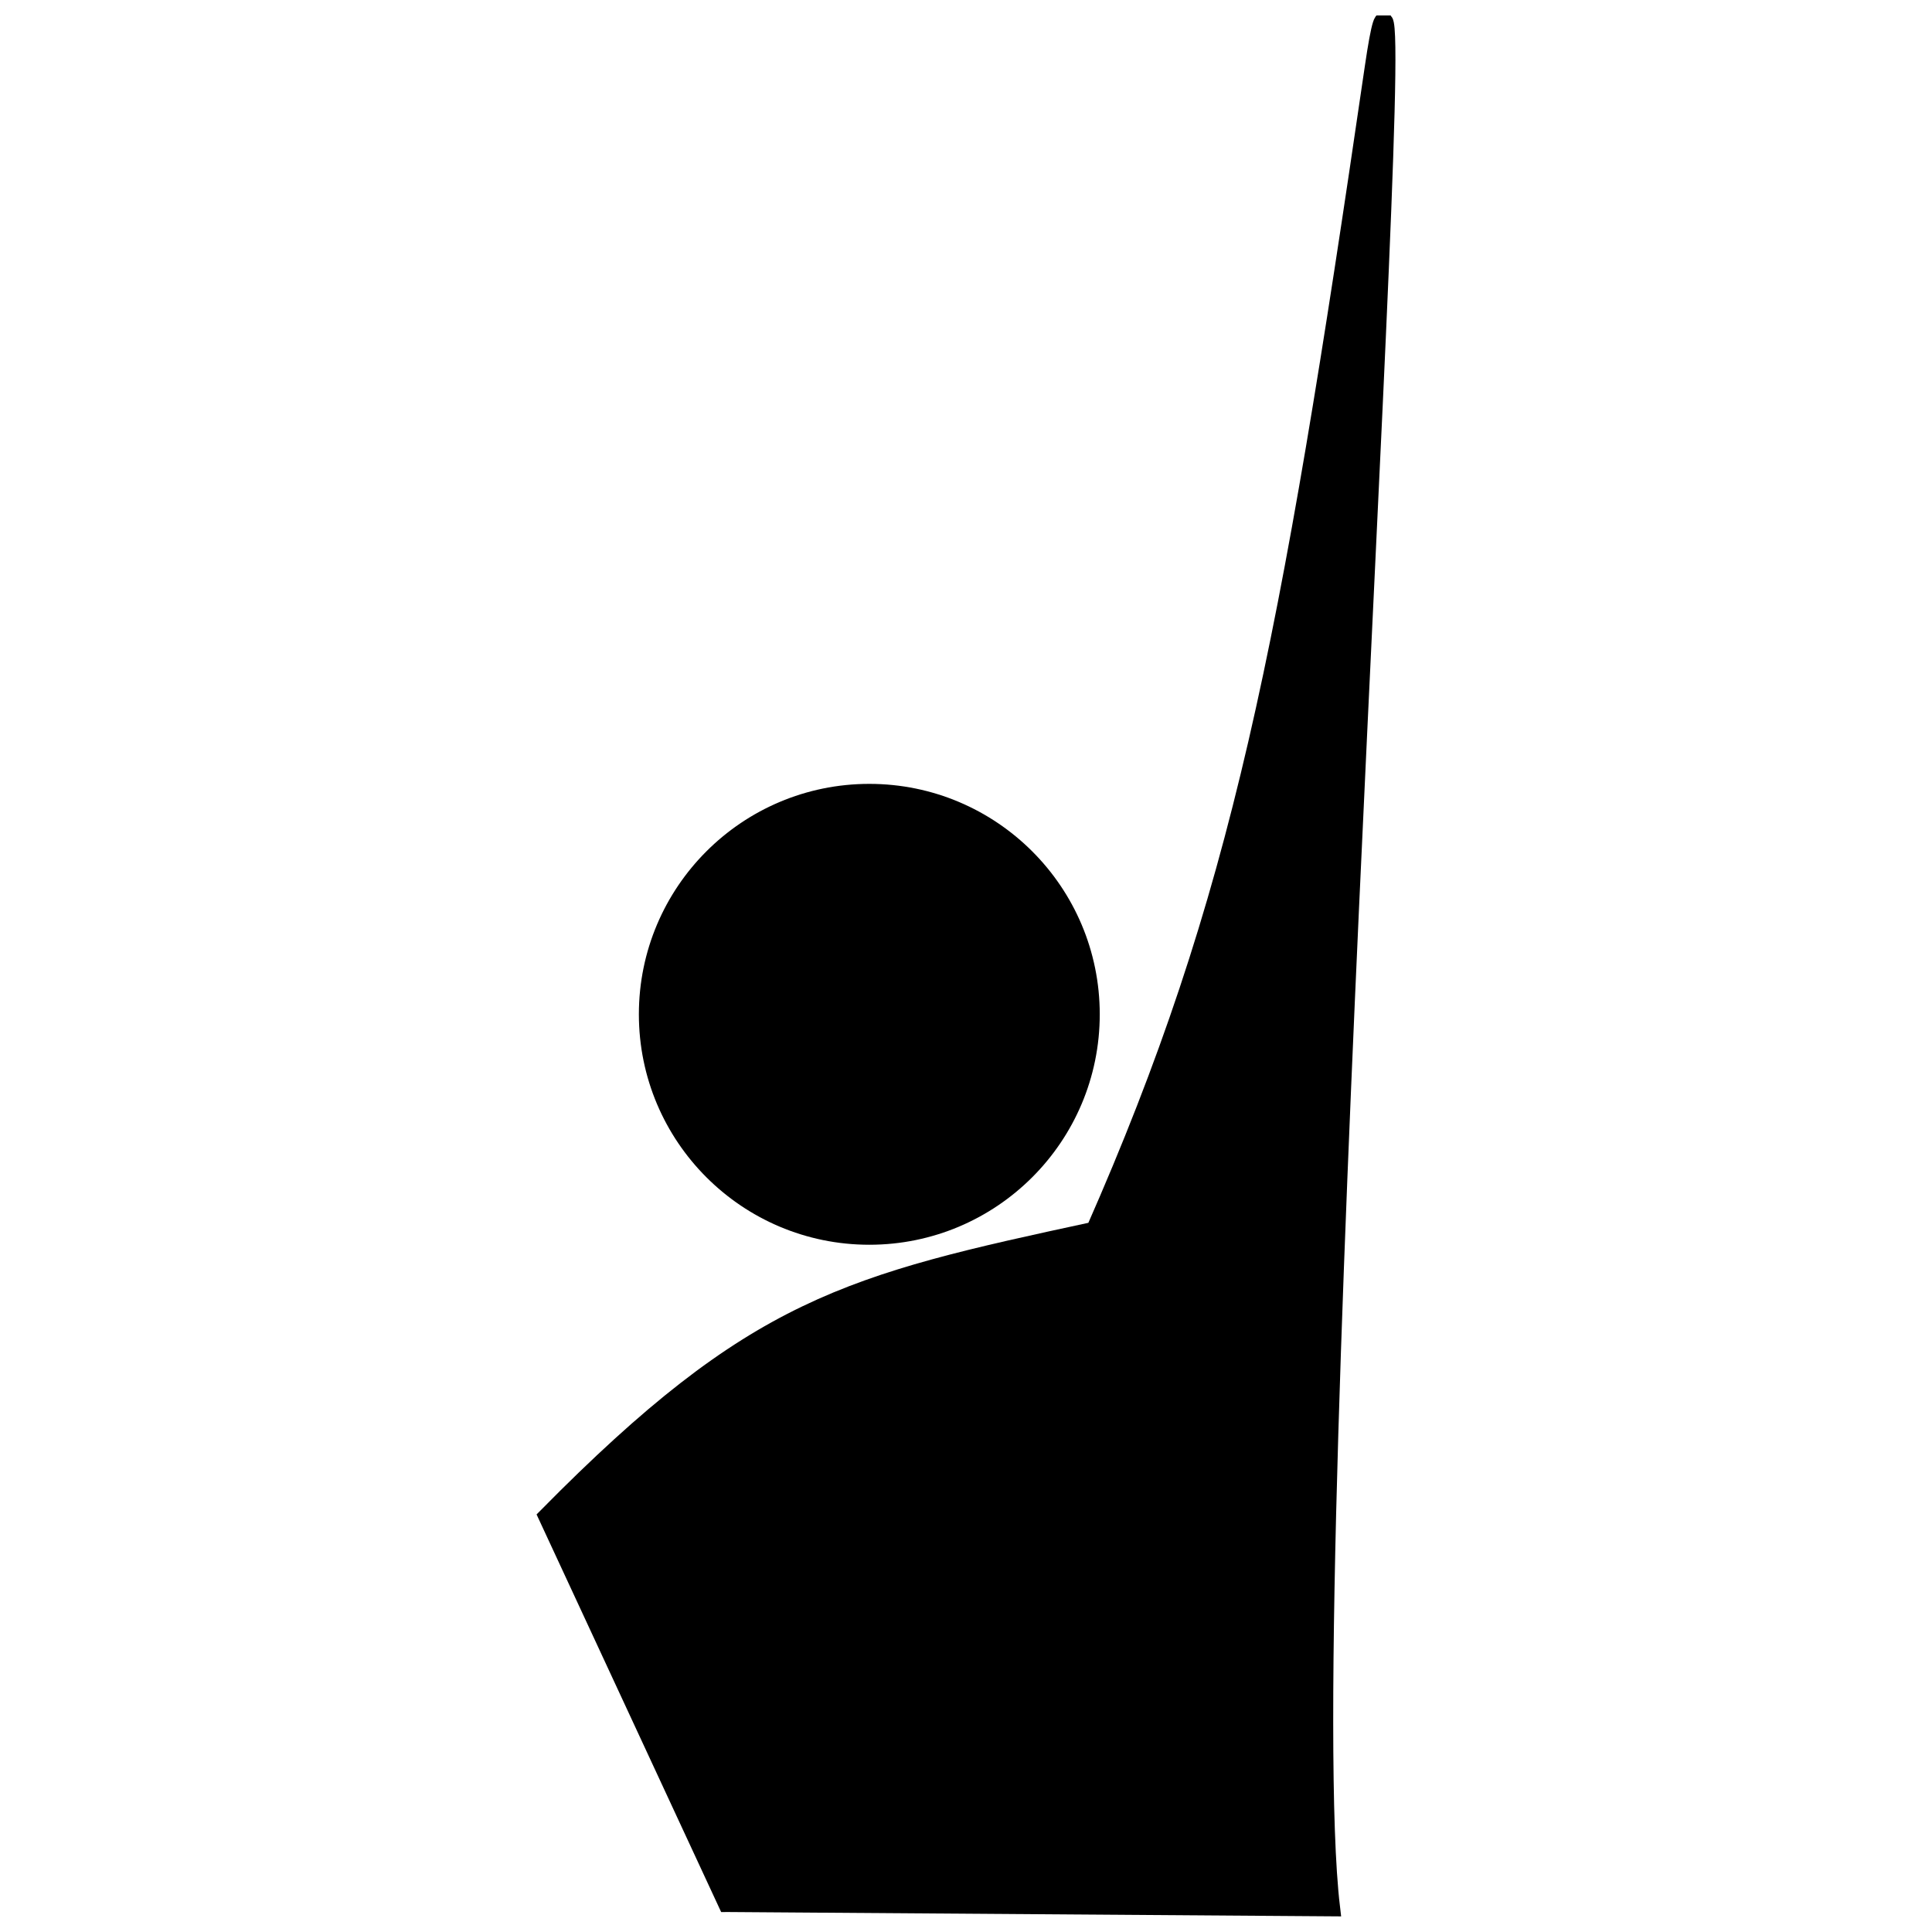<?xml version="1.0" encoding="UTF-8"?>
<!-- Uploaded to: SVG Repo, www.svgrepo.com, Generator: SVG Repo Mixer Tools -->
<svg width="800px" height="800px" version="1.1" viewBox="144 144 512 512" xmlns="http://www.w3.org/2000/svg">
 <defs>
  <clipPath id="a">
   <path d="m261 148.09h278v503.81h-278z"/>
  </clipPath>
 </defs>
 <path transform="matrix(71.217 0 0 71.217 286.21 148.09)" d="m2.062 3.717c0 0.455-0.369 0.824-0.824 0.824s-0.824-0.369-0.824-0.824c0-0.455 0.369-0.824 0.824-0.824s0.824 0.369 0.824 0.824" fill-rule="evenodd" stroke="#000000" stroke-width=".067"/>
 <path d="m336.69 648.34 160.02 1.145c-9.973-84.133 25.41-583.89 11.355-487.59-22.566 154.55-35.188 220.32-73.914 308.22-65.547 14.109-89.934 19.898-145.06 75.723l47.602 102.5z" fill-rule="evenodd"/>
 <g clip-path="url(#a)">
  <path transform="matrix(71.217 0 0 71.217 286.21 148.09)" d="m0.709 7.024 2.247 0.016c-0.14-1.181 0.357-8.199 0.159-6.846-0.317 2.17-0.494 3.094-1.038 4.328-0.92 0.198-1.263 0.279-2.037 1.063l0.668 1.439z" fill="none" stroke="#000000" stroke-width=".067"/>
 </g>
</svg>